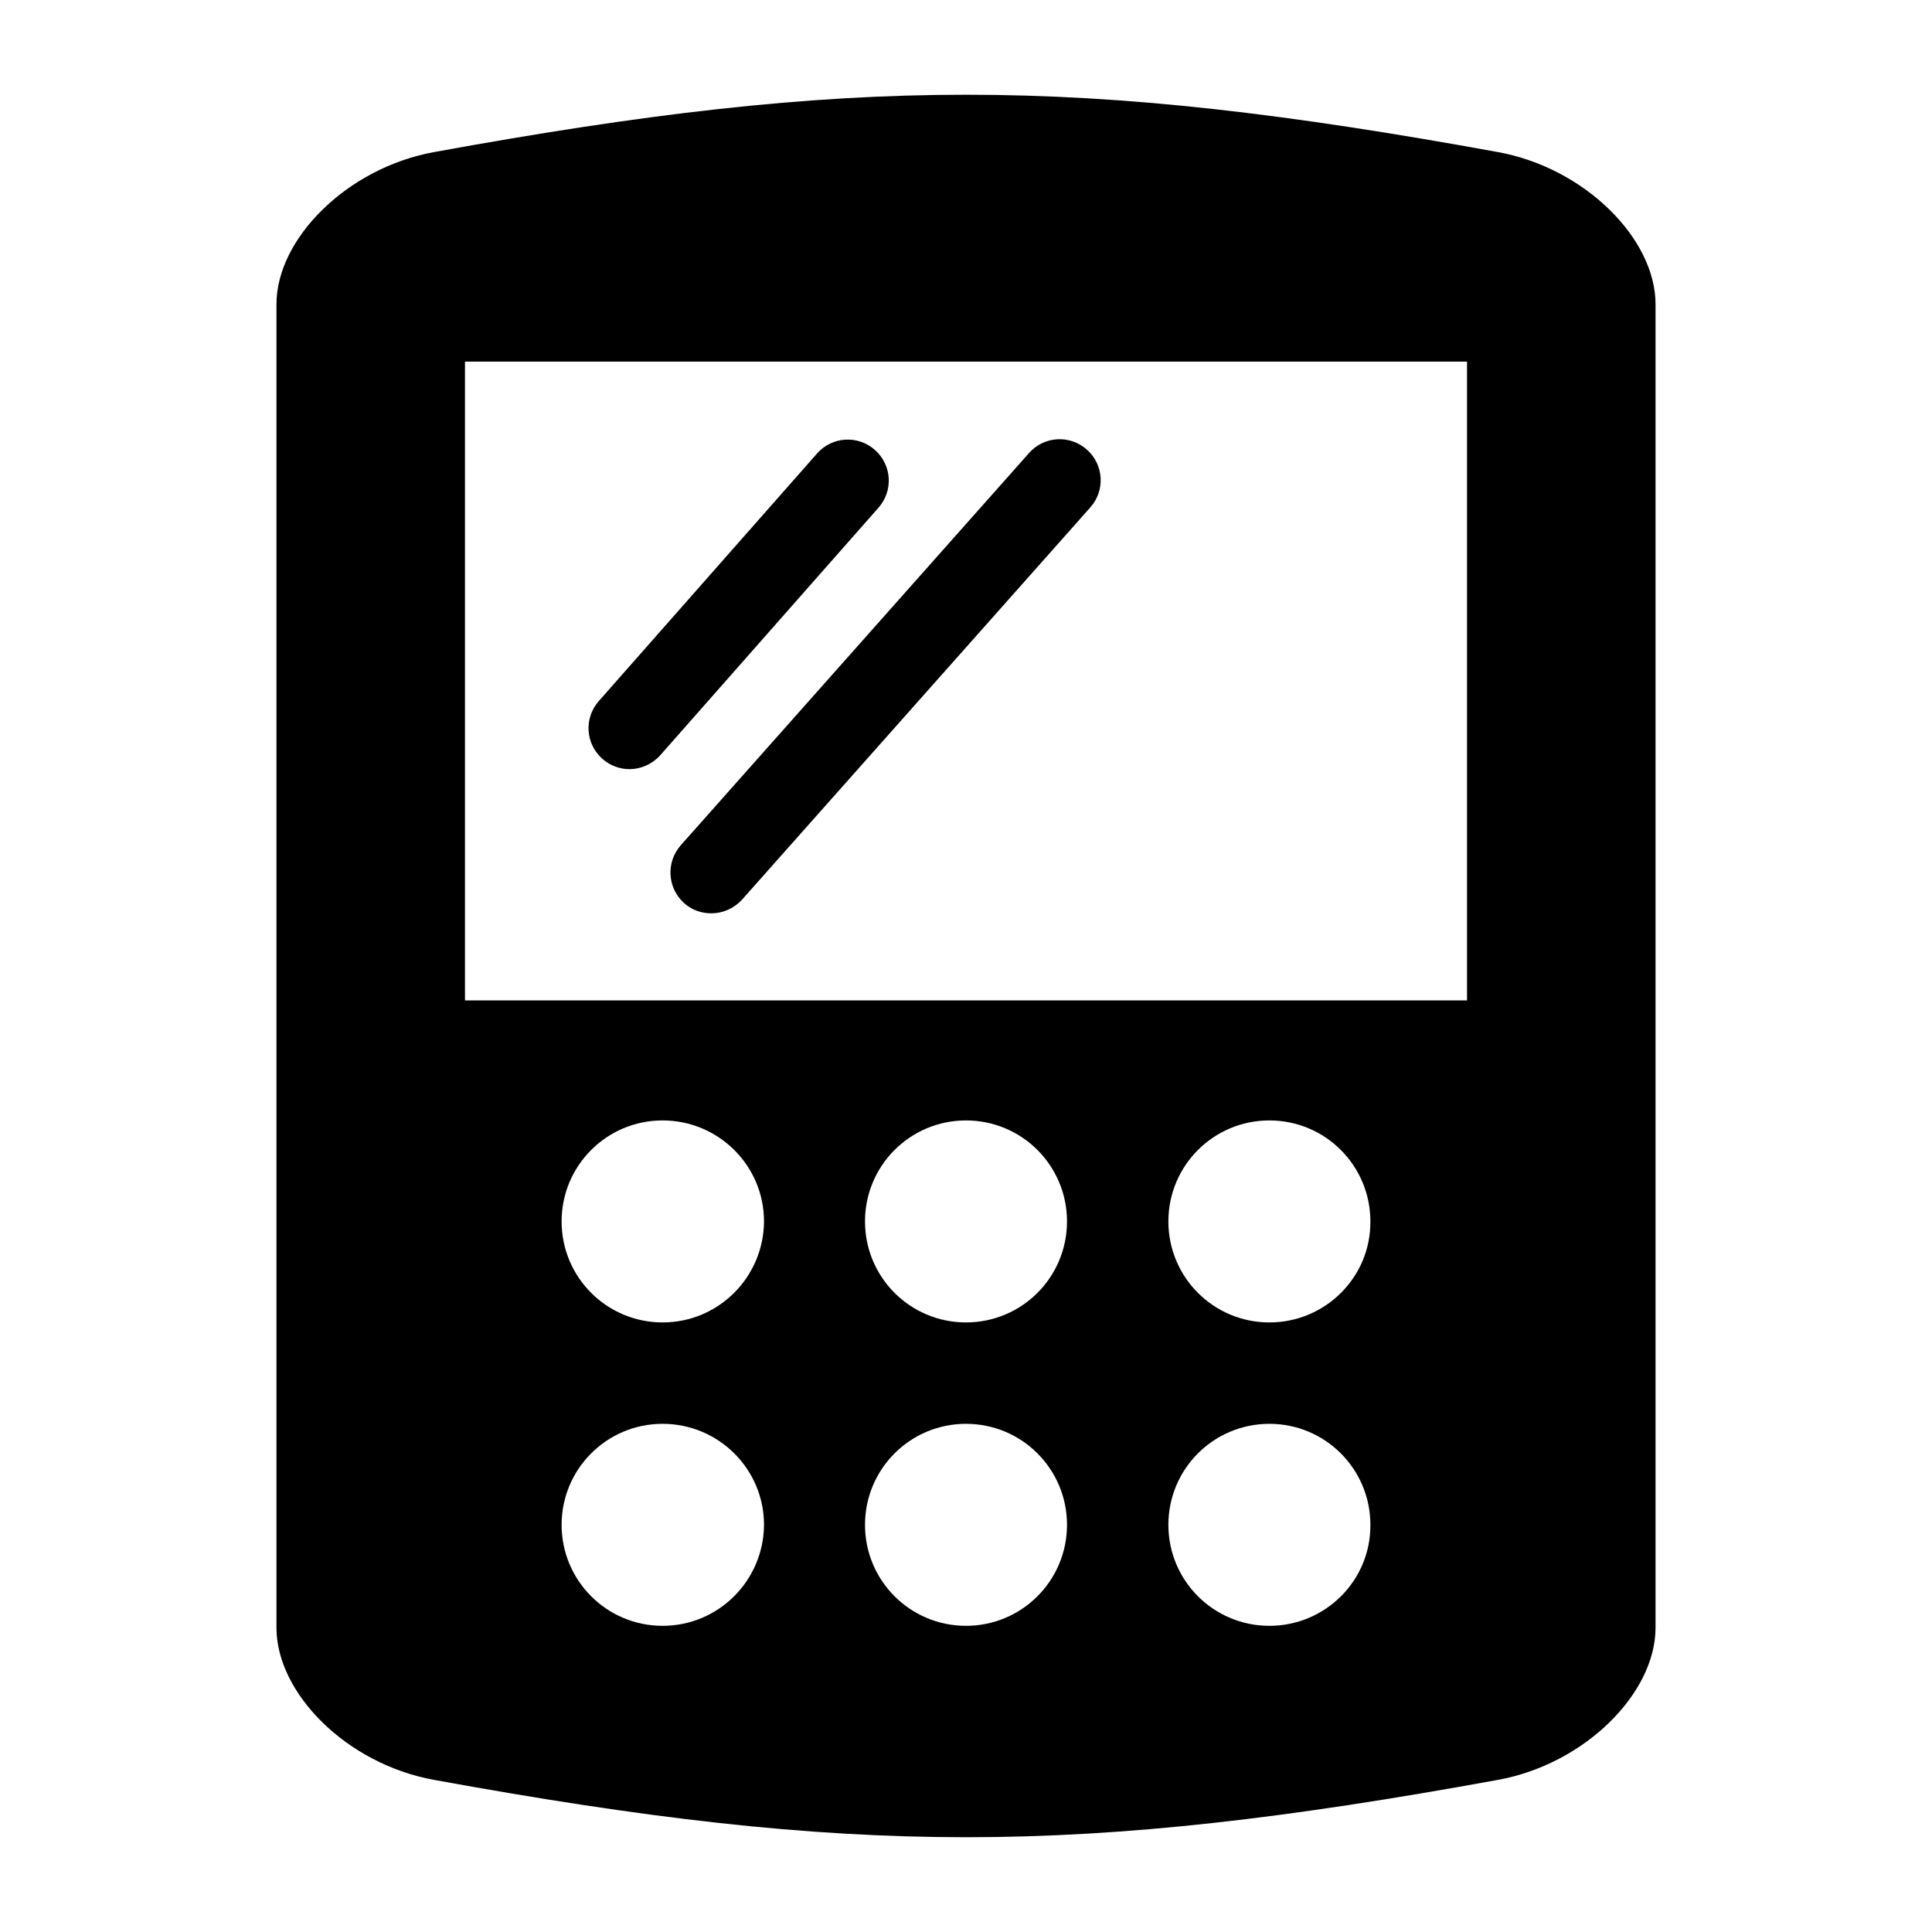 <?xml version="1.0" encoding="UTF-8"?>
<!-- The Best Svg Icon site in the world: iconSvg.co, Visit us! https://iconsvg.co -->
<svg fill="#000000" width="800px" height="800px" version="1.1" viewBox="144 144 512 512" xmlns="http://www.w3.org/2000/svg">
 <path d="m540.96 184.3c-111.15-20.258-170.77-20.258-281.92 0-23.09 4.199-41.773 22.984-41.773 40.305v350.78c0 17.32 18.578 36.105 41.773 40.305 111.15 20.258 170.77 20.258 281.92 0 23.09-4.199 41.773-22.984 41.773-40.305v-350.78c0-17.316-18.684-36.105-41.773-40.305zm-221.36 390.56c-14.801 0-26.766-11.965-26.766-26.766 0-14.801 11.965-26.766 26.766-26.766 14.801 0 26.871 11.965 26.871 26.766-0.105 14.801-12.07 26.766-26.871 26.766zm0-80.402c-14.801 0-26.766-11.965-26.766-26.766 0-14.801 11.965-26.766 26.766-26.766 14.801 0 26.871 11.965 26.871 26.766-0.105 14.801-12.07 26.766-26.871 26.766zm80.402 80.402c-14.801 0-26.766-11.965-26.766-26.766 0-14.801 11.965-26.766 26.766-26.766s26.766 11.965 26.766 26.766c-0.004 14.801-11.969 26.766-26.766 26.766zm0-80.402c-14.801 0-26.766-11.965-26.766-26.766 0-14.801 11.965-26.766 26.766-26.766s26.766 11.965 26.766 26.766c-0.004 14.801-11.969 26.766-26.766 26.766zm80.398 80.402c-14.801 0-26.766-11.965-26.766-26.766 0-14.801 11.965-26.766 26.766-26.766 14.801 0 26.766 11.965 26.766 26.766 0.105 14.801-11.965 26.766-26.766 26.766zm0-80.402c-14.801 0-26.766-11.965-26.766-26.766 0-14.801 11.965-26.766 26.766-26.766 14.801 0 26.766 11.965 26.766 26.766 0.105 14.801-11.965 26.766-26.766 26.766zm52.375-85.332h-265.55v-169.3h265.55zm-207.51-25.82c2.098 1.891 4.617 2.731 7.242 2.731 3.043 0 5.984-1.258 8.188-3.672l92.262-103.91c3.988-4.512 3.57-11.336-0.945-15.324-4.512-3.988-11.336-3.57-15.324 0.945l-92.262 103.91c-3.988 4.512-3.566 11.332 0.84 15.32zm-14.484-35.477c3.043 0 5.984-1.258 8.188-3.672l57.832-65.602c3.988-4.512 3.57-11.336-0.945-15.324-4.512-3.988-11.336-3.57-15.324 0.945l-57.832 65.602c-3.988 4.512-3.57 11.336 0.945 15.324 1.996 1.781 4.617 2.727 7.137 2.727z"/>
</svg>